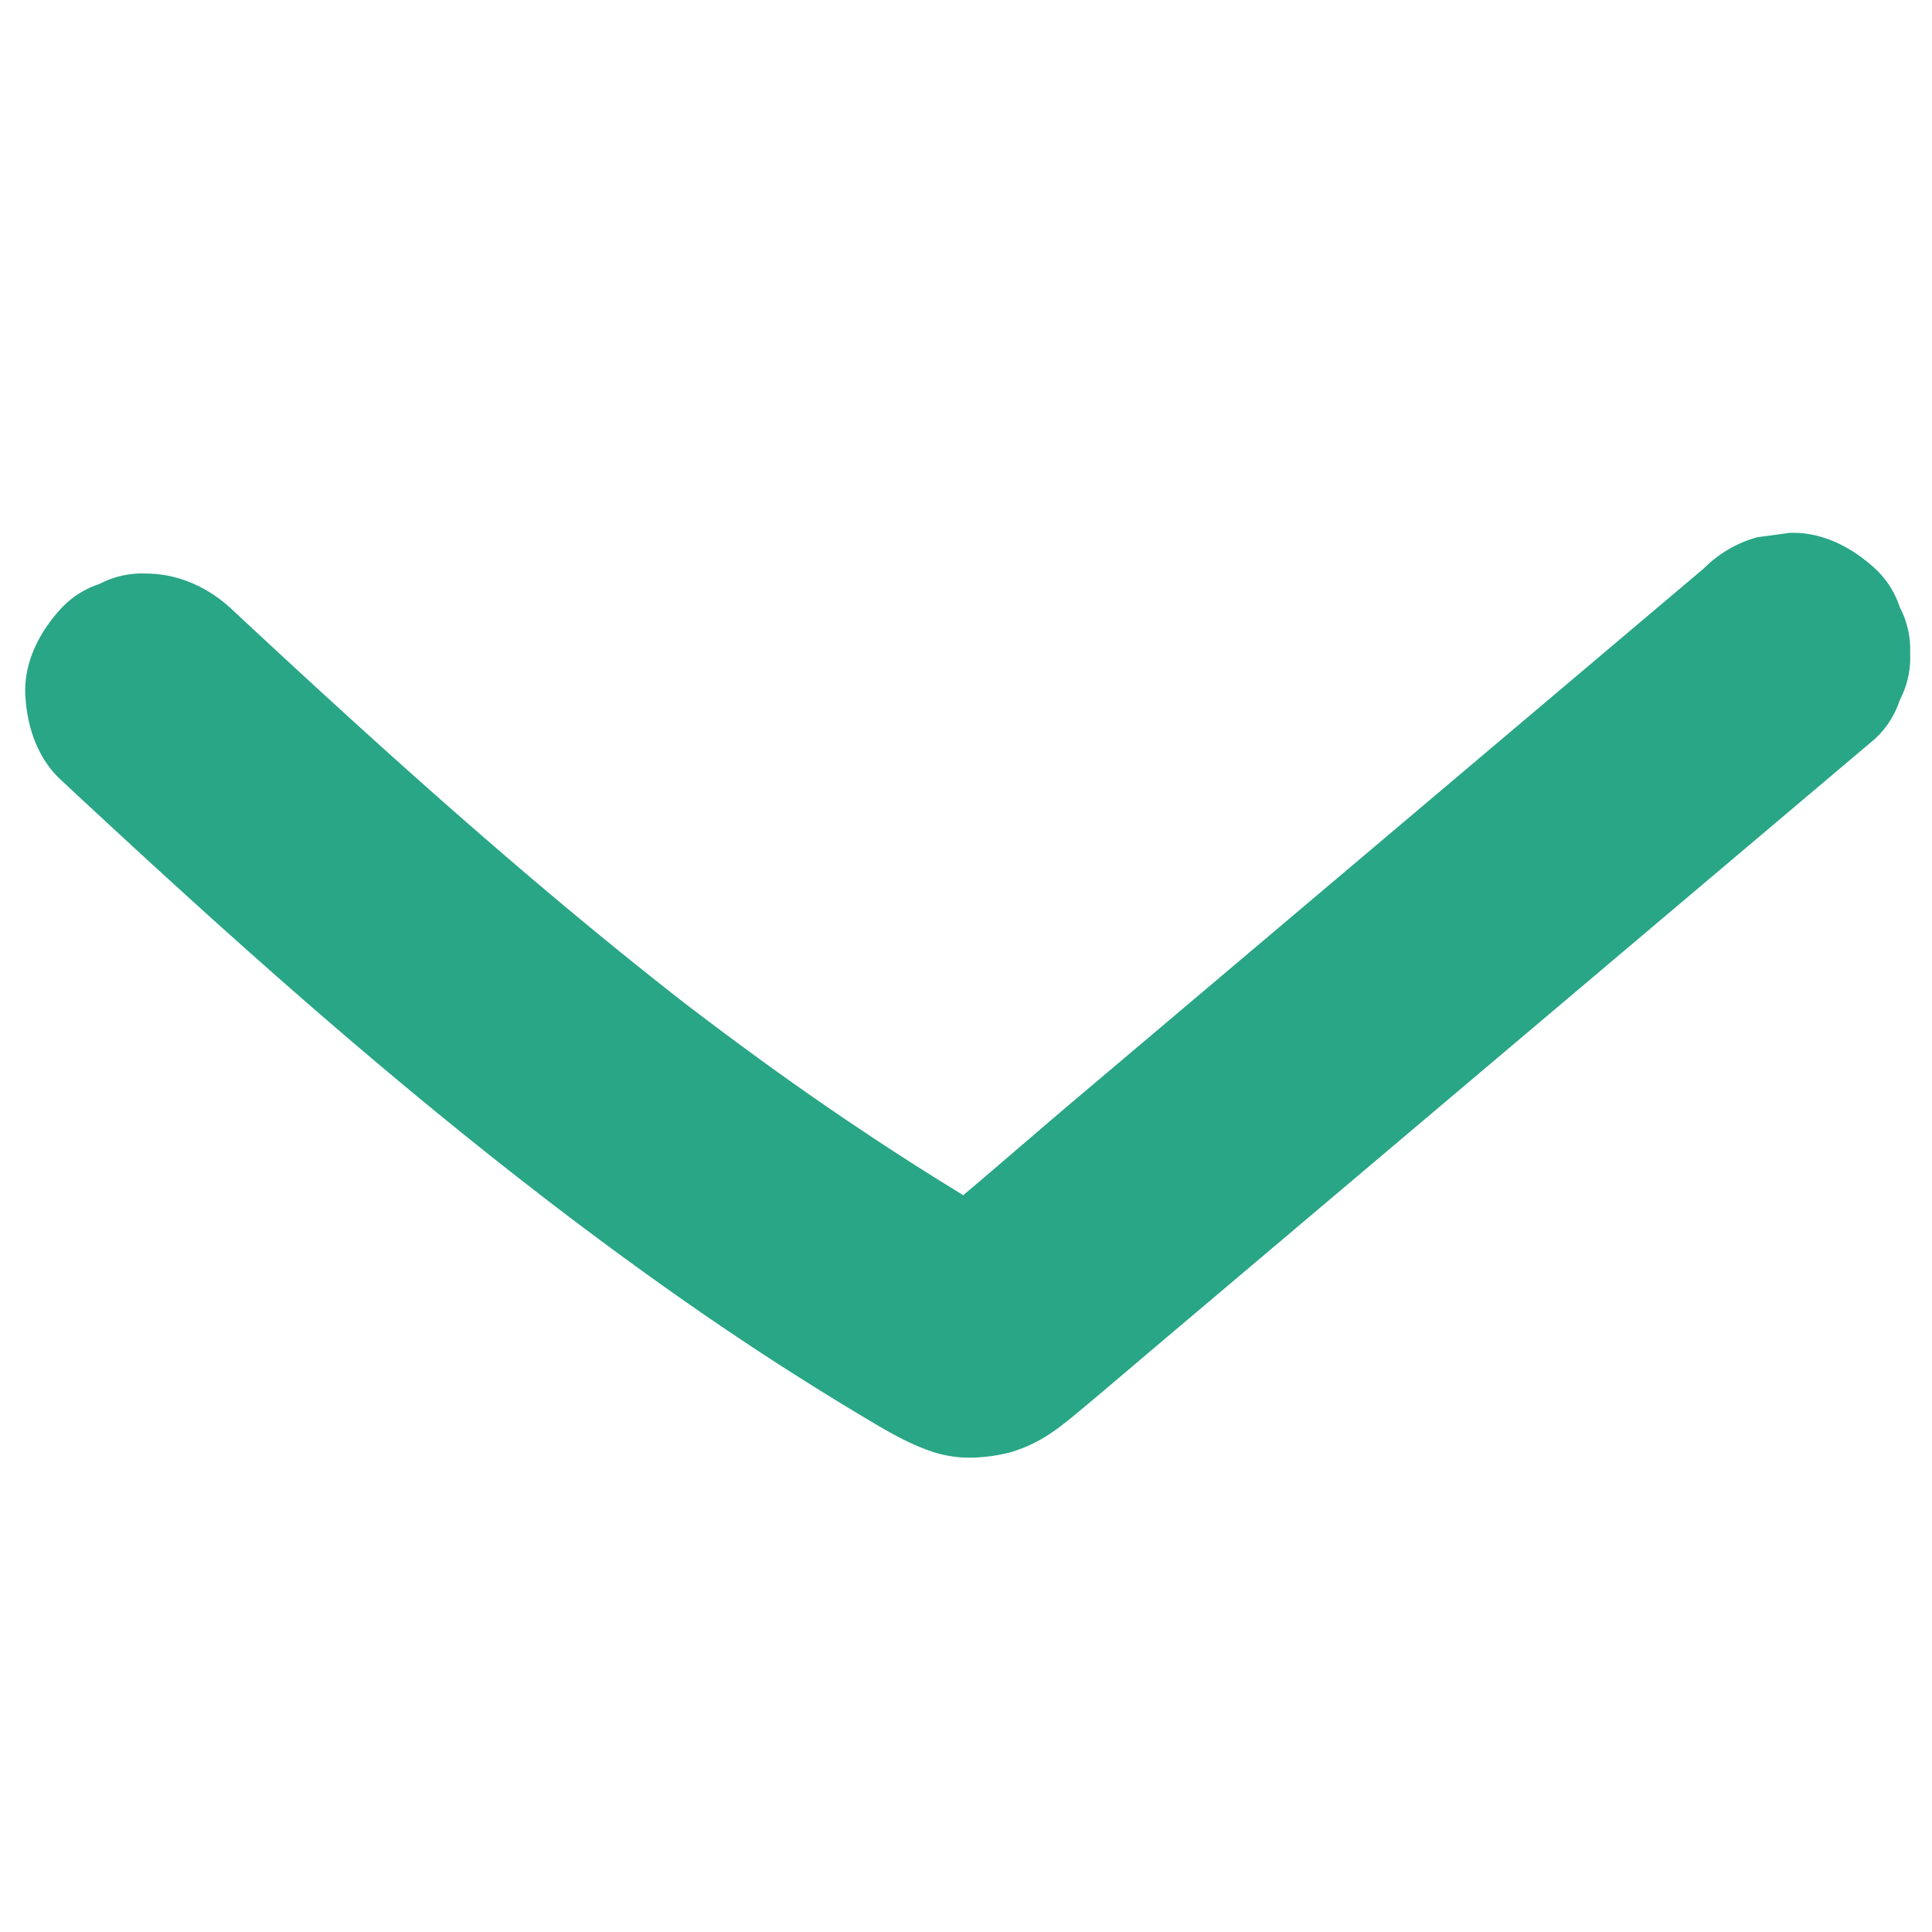 <svg id="ac6eb60e-e7f1-4acb-85b2-a66be1bb1a0d" data-name="Calque 1" xmlns="http://www.w3.org/2000/svg" viewBox="0 0 600 600"><defs><style>.e0e9d16e-ee8e-470f-8804-baa06dd61a12{fill:#29a686;}</style></defs><title>Plan de travail 1</title><path class="e0e9d16e-ee8e-470f-8804-baa06dd61a12" d="M18.841,242.142c30.293,28.229,60.863,56.18,92.414,83.005,33.666,28.621,68.449,56.092,104.765,81.286q25.439,17.647,52.029,33.551c6.905,4.11,13.609,8.19,21.309,10.794a36.233,36.233,0,0,0,12.5,1.9,51.481,51.481,0,0,0,12.27-1.744c8.662-2.686,13.918-6.731,20.782-12.447,8.866-7.383,17.629-14.895,26.442-22.342l103.824-87.728,104.214-88.057,12.832-10.842a28.118,28.118,0,0,0,7.754-12.069A28.238,28.238,0,0,0,593.208,203a28.238,28.238,0,0,0-3.229-14.448,28.118,28.118,0,0,0-7.754-12.069c-7.147-6.56-16.529-11.43-26.517-10.983l-9.969,1.34a37.465,37.465,0,0,0-16.547,9.643l-97.214,82.143-96.825,81.813c-18.143,15.331-35.989,31.128-54.495,46.016l7.589-5.863a16.553,16.553,0,0,1-2.654,1.665l8.958-3.781a6.725,6.725,0,0,1-1.457.46l9.969-1.34a5.653,5.653,0,0,1-1.637.07l9.969,1.339a11.788,11.788,0,0,1-2.509-.71l8.958,3.781c-7.691-3.657-14.979-8.618-22.227-13.076q-10.826-6.659-21.45-13.632-21.633-14.19-42.48-29.532-11.744-8.613-23.262-17.527l7.589,5.863c-39.344-30.441-76.82-63.2-113.518-96.764q-15.384-14.07-30.622-28.3c-7.194-6.7-16.55-10.984-26.517-10.984a28.249,28.249,0,0,0-14.448,3.23,28.1,28.1,0,0,0-12.068,7.754C12.28,196.255,7.41,205.638,7.857,215.625c.437,9.743,3.651,19.684,10.984,26.517Z"/></svg>